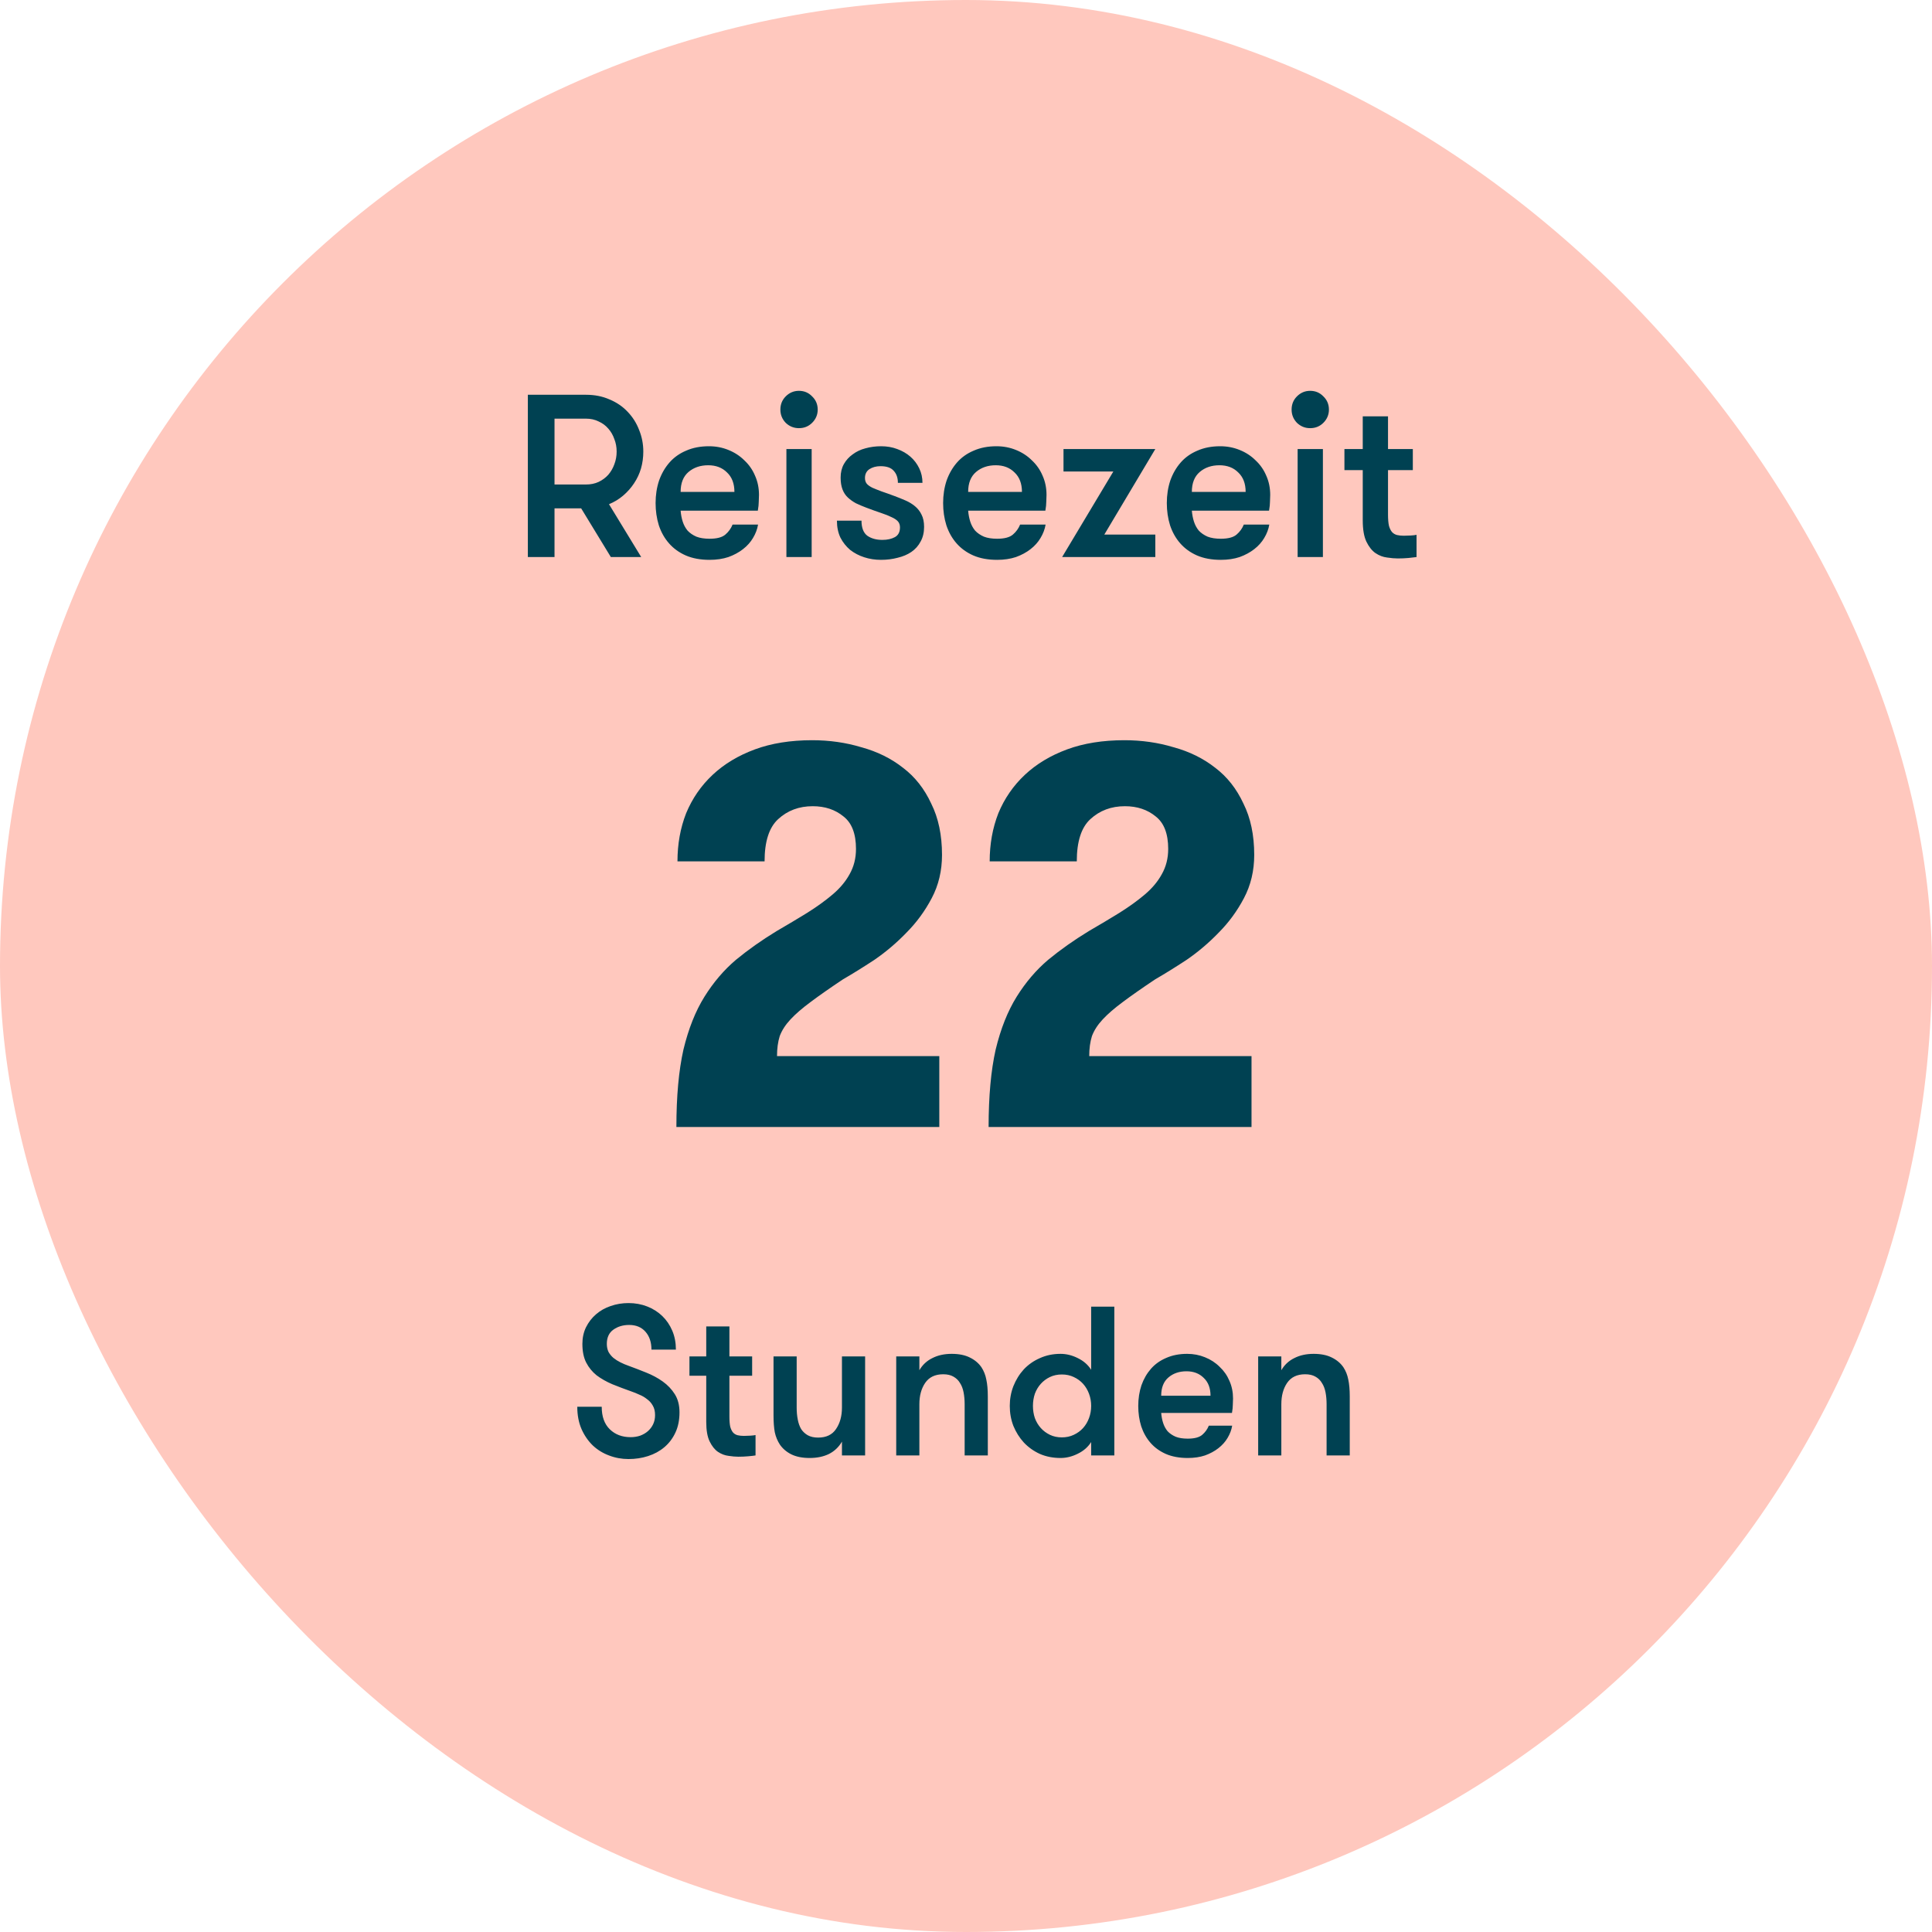 <svg width="120" height="120" viewBox="0 0 120 120" fill="none" xmlns="http://www.w3.org/2000/svg">
<rect width="120" height="120" rx="60" fill="#FFC8BE"/>
<path d="M32.786 24.52H36.4C36.938 24.52 37.422 24.616 37.854 24.808C38.296 24.99 38.67 25.245 38.978 25.571C39.294 25.898 39.534 26.277 39.698 26.709C39.87 27.131 39.957 27.578 39.957 28.048C39.957 28.413 39.909 28.763 39.813 29.099C39.717 29.426 39.573 29.733 39.381 30.021C39.198 30.299 38.973 30.554 38.704 30.784C38.445 31.005 38.152 31.182 37.826 31.317L39.827 34.6H37.941L36.098 31.576H34.442V34.6H32.786V24.52ZM36.4 30.093C36.688 30.093 36.947 30.04 37.178 29.934C37.418 29.819 37.619 29.67 37.782 29.488C37.946 29.296 38.07 29.08 38.157 28.84C38.253 28.59 38.301 28.326 38.301 28.048C38.301 27.77 38.253 27.51 38.157 27.27C38.07 27.021 37.946 26.805 37.782 26.622C37.619 26.43 37.418 26.282 37.178 26.176C36.947 26.061 36.688 26.003 36.4 26.003H34.442V30.093H36.4ZM43.989 28.898C43.499 28.898 43.091 29.037 42.764 29.315C42.438 29.594 42.275 30.006 42.275 30.554H45.616C45.616 30.035 45.462 29.632 45.155 29.344C44.857 29.046 44.468 28.898 43.989 28.898ZM42.275 31.72C42.294 31.96 42.337 32.186 42.404 32.397C42.472 32.608 42.572 32.795 42.707 32.958C42.851 33.112 43.033 33.237 43.254 33.333C43.475 33.419 43.748 33.462 44.075 33.462C44.526 33.462 44.852 33.376 45.054 33.203C45.256 33.03 45.404 32.824 45.501 32.584H47.084C47.036 32.872 46.931 33.15 46.768 33.419C46.614 33.678 46.408 33.909 46.148 34.11C45.889 34.312 45.587 34.475 45.241 34.6C44.896 34.715 44.507 34.773 44.075 34.773C43.508 34.773 43.014 34.682 42.592 34.499C42.179 34.317 41.833 34.067 41.555 33.75C41.276 33.434 41.065 33.059 40.921 32.627C40.787 32.195 40.72 31.734 40.72 31.245C40.72 30.746 40.792 30.28 40.936 29.848C41.089 29.416 41.305 29.042 41.584 28.725C41.862 28.408 42.208 28.163 42.62 27.99C43.033 27.808 43.504 27.717 44.032 27.717C44.464 27.717 44.867 27.794 45.241 27.947C45.625 28.101 45.956 28.317 46.235 28.595C46.523 28.864 46.744 29.181 46.897 29.546C47.06 29.91 47.142 30.309 47.142 30.741C47.142 30.856 47.137 30.995 47.128 31.158C47.128 31.312 47.108 31.499 47.07 31.72H42.275ZM48.845 27.89H50.414V34.6H48.845V27.89ZM48.471 25.442C48.471 25.115 48.581 24.842 48.802 24.621C49.032 24.39 49.306 24.275 49.623 24.275C49.949 24.275 50.222 24.39 50.443 24.621C50.674 24.842 50.789 25.115 50.789 25.442C50.789 25.758 50.674 26.032 50.443 26.262C50.222 26.483 49.949 26.594 49.623 26.594C49.306 26.594 49.032 26.483 48.802 26.262C48.581 26.032 48.471 25.758 48.471 25.442ZM55.568 30.813C55.798 30.899 56.024 30.99 56.245 31.086C56.466 31.182 56.663 31.302 56.835 31.446C57.008 31.59 57.142 31.763 57.239 31.965C57.344 32.166 57.397 32.421 57.397 32.728C57.397 33.074 57.325 33.376 57.181 33.635C57.047 33.894 56.855 34.11 56.605 34.283C56.365 34.446 56.082 34.566 55.755 34.643C55.429 34.73 55.083 34.773 54.718 34.773C54.354 34.773 54.008 34.72 53.682 34.614C53.355 34.509 53.062 34.355 52.803 34.154C52.554 33.942 52.352 33.688 52.199 33.39C52.054 33.083 51.983 32.733 51.983 32.339H53.509C53.509 32.781 53.629 33.093 53.869 33.275C54.118 33.448 54.431 33.534 54.805 33.534C55.112 33.534 55.371 33.477 55.583 33.362C55.794 33.246 55.899 33.045 55.899 32.757C55.899 32.603 55.856 32.478 55.77 32.382C55.683 32.286 55.554 32.2 55.381 32.123C55.208 32.037 54.992 31.95 54.733 31.864C54.474 31.778 54.166 31.667 53.811 31.533C53.581 31.446 53.365 31.355 53.163 31.259C52.971 31.154 52.803 31.034 52.659 30.899C52.515 30.765 52.405 30.597 52.328 30.395C52.251 30.194 52.213 29.949 52.213 29.661C52.213 29.344 52.28 29.066 52.414 28.826C52.549 28.586 52.731 28.384 52.962 28.221C53.192 28.048 53.456 27.923 53.754 27.846C54.061 27.76 54.387 27.717 54.733 27.717C55.088 27.717 55.419 27.774 55.727 27.89C56.043 28.005 56.317 28.163 56.547 28.365C56.778 28.566 56.96 28.806 57.094 29.085C57.229 29.363 57.296 29.666 57.296 29.992H55.77C55.77 29.675 55.683 29.426 55.511 29.243C55.347 29.051 55.074 28.955 54.69 28.955C54.421 28.955 54.191 29.018 53.998 29.142C53.816 29.267 53.725 29.45 53.725 29.69C53.725 29.834 53.763 29.954 53.84 30.05C53.917 30.136 54.032 30.218 54.186 30.294C54.339 30.362 54.531 30.438 54.762 30.525C54.992 30.602 55.261 30.698 55.568 30.813ZM61.848 28.898C61.358 28.898 60.95 29.037 60.624 29.315C60.297 29.594 60.134 30.006 60.134 30.554H63.475C63.475 30.035 63.322 29.632 63.014 29.344C62.717 29.046 62.328 28.898 61.848 28.898ZM60.134 31.72C60.154 31.96 60.197 32.186 60.264 32.397C60.331 32.608 60.432 32.795 60.566 32.958C60.71 33.112 60.893 33.237 61.114 33.333C61.334 33.419 61.608 33.462 61.934 33.462C62.386 33.462 62.712 33.376 62.913 33.203C63.115 33.03 63.264 32.824 63.36 32.584H64.944C64.896 32.872 64.79 33.15 64.627 33.419C64.474 33.678 64.267 33.909 64.008 34.11C63.749 34.312 63.446 34.475 63.101 34.6C62.755 34.715 62.366 34.773 61.934 34.773C61.368 34.773 60.873 34.682 60.451 34.499C60.038 34.317 59.693 34.067 59.414 33.75C59.136 33.434 58.925 33.059 58.781 32.627C58.646 32.195 58.579 31.734 58.579 31.245C58.579 30.746 58.651 30.28 58.795 29.848C58.949 29.416 59.165 29.042 59.443 28.725C59.721 28.408 60.067 28.163 60.48 27.99C60.893 27.808 61.363 27.717 61.891 27.717C62.323 27.717 62.726 27.794 63.101 27.947C63.485 28.101 63.816 28.317 64.094 28.595C64.382 28.864 64.603 29.181 64.757 29.546C64.92 29.91 65.001 30.309 65.001 30.741C65.001 30.856 64.997 30.995 64.987 31.158C64.987 31.312 64.968 31.499 64.93 31.72H60.134ZM71.759 27.89L68.591 33.203H71.759V34.6H65.97L69.152 29.286H66.056V27.89H71.759ZM75.742 28.898C75.252 28.898 74.844 29.037 74.518 29.315C74.191 29.594 74.028 30.006 74.028 30.554H77.369C77.369 30.035 77.215 29.632 76.908 29.344C76.611 29.046 76.222 28.898 75.742 28.898ZM74.028 31.72C74.047 31.96 74.091 32.186 74.158 32.397C74.225 32.608 74.326 32.795 74.46 32.958C74.604 33.112 74.787 33.237 75.007 33.333C75.228 33.419 75.502 33.462 75.828 33.462C76.279 33.462 76.606 33.376 76.807 33.203C77.009 33.03 77.158 32.824 77.254 32.584H78.838C78.79 32.872 78.684 33.15 78.521 33.419C78.367 33.678 78.161 33.909 77.902 34.11C77.642 34.312 77.34 34.475 76.995 34.6C76.649 34.715 76.26 34.773 75.828 34.773C75.262 34.773 74.767 34.682 74.345 34.499C73.932 34.317 73.587 34.067 73.308 33.75C73.03 33.434 72.819 33.059 72.674 32.627C72.54 32.195 72.473 31.734 72.473 31.245C72.473 30.746 72.545 30.28 72.689 29.848C72.843 29.416 73.058 29.042 73.337 28.725C73.615 28.408 73.961 28.163 74.374 27.99C74.787 27.808 75.257 27.717 75.785 27.717C76.217 27.717 76.62 27.794 76.995 27.947C77.379 28.101 77.71 28.317 77.988 28.595C78.276 28.864 78.497 29.181 78.65 29.546C78.814 29.91 78.895 30.309 78.895 30.741C78.895 30.856 78.891 30.995 78.881 31.158C78.881 31.312 78.862 31.499 78.823 31.72H74.028ZM80.598 27.89H82.168V34.6H80.598V27.89ZM80.224 25.442C80.224 25.115 80.334 24.842 80.555 24.621C80.785 24.39 81.059 24.275 81.376 24.275C81.702 24.275 81.976 24.39 82.197 24.621C82.427 24.842 82.542 25.115 82.542 25.442C82.542 25.758 82.427 26.032 82.197 26.262C81.976 26.483 81.702 26.594 81.376 26.594C81.059 26.594 80.785 26.483 80.555 26.262C80.334 26.032 80.224 25.758 80.224 25.442ZM87.984 34.6C87.859 34.619 87.691 34.638 87.48 34.658C87.268 34.677 87.048 34.686 86.817 34.686C86.625 34.686 86.404 34.667 86.155 34.629C85.905 34.6 85.665 34.509 85.435 34.355C85.214 34.202 85.027 33.966 84.873 33.65C84.72 33.333 84.643 32.891 84.643 32.325V29.2H83.505V27.89H84.643V25.859H86.212V27.89H87.753V29.2H86.212V31.965C86.212 32.253 86.232 32.483 86.27 32.656C86.318 32.829 86.385 32.963 86.472 33.059C86.558 33.146 86.659 33.203 86.774 33.232C86.899 33.261 87.038 33.275 87.192 33.275C87.316 33.275 87.46 33.27 87.624 33.261C87.787 33.251 87.907 33.237 87.984 33.218V34.6Z" fill="#004152"/>
<path d="M42.012 70C42.012 68.096 42.158 66.494 42.449 65.195C42.762 63.896 43.199 62.798 43.759 61.902C44.319 61.006 44.969 60.245 45.708 59.618C46.47 58.99 47.31 58.397 48.228 57.837C48.922 57.434 49.561 57.053 50.143 56.694C50.748 56.314 51.274 55.933 51.722 55.552C52.17 55.171 52.518 54.757 52.764 54.309C53.033 53.838 53.167 53.312 53.167 52.73C53.167 51.789 52.91 51.117 52.394 50.714C51.879 50.288 51.241 50.075 50.479 50.075C49.628 50.075 48.911 50.344 48.329 50.882C47.769 51.397 47.489 52.27 47.489 53.502H42.079C42.079 52.427 42.258 51.43 42.617 50.512C42.998 49.594 43.546 48.798 44.263 48.126C44.98 47.454 45.854 46.928 46.884 46.547C47.914 46.166 49.102 45.976 50.446 45.976C51.521 45.976 52.54 46.122 53.503 46.413C54.489 46.682 55.351 47.107 56.09 47.69C56.83 48.25 57.412 48.989 57.838 49.907C58.286 50.803 58.51 51.867 58.51 53.099C58.51 54.085 58.297 54.981 57.871 55.787C57.446 56.594 56.919 57.31 56.292 57.938C55.687 58.565 55.026 59.125 54.31 59.618C53.593 60.088 52.943 60.491 52.361 60.827C51.554 61.365 50.882 61.835 50.345 62.238C49.83 62.619 49.415 62.978 49.102 63.314C48.788 63.65 48.564 63.997 48.43 64.355C48.318 64.714 48.262 65.128 48.262 65.598H58.342V70H42.012ZM61.404 70C61.404 68.096 61.55 66.494 61.841 65.195C62.155 63.896 62.591 62.798 63.151 61.902C63.711 61.006 64.361 60.245 65.1 59.618C65.862 58.99 66.702 58.397 67.62 57.837C68.315 57.434 68.953 57.053 69.535 56.694C70.14 56.314 70.667 55.933 71.115 55.552C71.563 55.171 71.91 54.757 72.156 54.309C72.425 53.838 72.559 53.312 72.559 52.73C72.559 51.789 72.302 51.117 71.787 50.714C71.271 50.288 70.633 50.075 69.871 50.075C69.02 50.075 68.303 50.344 67.721 50.882C67.161 51.397 66.881 52.27 66.881 53.502H61.471C61.471 52.427 61.651 51.43 62.009 50.512C62.39 49.594 62.939 48.798 63.655 48.126C64.372 47.454 65.246 46.928 66.276 46.547C67.307 46.166 68.494 45.976 69.838 45.976C70.913 45.976 71.932 46.122 72.895 46.413C73.881 46.682 74.743 47.107 75.483 47.69C76.222 48.25 76.804 48.989 77.23 49.907C77.678 50.803 77.902 51.867 77.902 53.099C77.902 54.085 77.689 54.981 77.263 55.787C76.838 56.594 76.311 57.31 75.684 57.938C75.079 58.565 74.419 59.125 73.702 59.618C72.985 60.088 72.335 60.491 71.753 60.827C70.947 61.365 70.275 61.835 69.737 62.238C69.222 62.619 68.807 62.978 68.494 63.314C68.18 63.65 67.956 63.997 67.822 64.355C67.71 64.714 67.654 65.128 67.654 65.598H77.734V70H61.404Z" fill="#004152"/>
<path d="M37.374 87.377C37.374 87.984 37.541 88.451 37.876 88.776C38.21 89.102 38.641 89.265 39.169 89.265C39.38 89.265 39.578 89.234 39.763 89.172C39.948 89.102 40.106 89.01 40.238 88.895C40.379 88.772 40.489 88.627 40.568 88.46C40.648 88.292 40.687 88.103 40.687 87.892C40.687 87.654 40.639 87.456 40.542 87.298C40.454 87.14 40.335 87.008 40.186 86.902C40.045 86.788 39.886 86.695 39.71 86.625C39.543 86.546 39.38 86.48 39.222 86.427C38.8 86.277 38.404 86.128 38.034 85.978C37.664 85.82 37.339 85.635 37.057 85.424C36.784 85.204 36.569 84.94 36.41 84.632C36.252 84.324 36.173 83.936 36.173 83.47C36.173 83.092 36.248 82.748 36.397 82.44C36.556 82.124 36.762 81.855 37.018 81.635C37.282 81.406 37.585 81.235 37.928 81.12C38.28 80.997 38.65 80.936 39.037 80.936C39.451 80.936 39.838 81.006 40.199 81.147C40.56 81.288 40.872 81.486 41.136 81.741C41.4 81.996 41.607 82.3 41.756 82.652C41.906 83.004 41.981 83.395 41.981 83.826H40.463C40.463 83.369 40.34 82.999 40.093 82.718C39.847 82.436 39.508 82.295 39.077 82.295C38.698 82.295 38.373 82.392 38.1 82.586C37.827 82.779 37.691 83.074 37.691 83.47C37.691 83.655 37.726 83.822 37.796 83.972C37.876 84.112 37.977 84.236 38.1 84.341C38.232 84.447 38.377 84.539 38.536 84.618C38.694 84.698 38.861 84.768 39.037 84.83C39.398 84.962 39.763 85.102 40.133 85.252C40.511 85.402 40.854 85.586 41.162 85.806C41.47 86.026 41.721 86.29 41.915 86.598C42.108 86.906 42.205 87.28 42.205 87.72C42.205 88.196 42.122 88.614 41.954 88.974C41.787 89.335 41.558 89.639 41.268 89.885C40.978 90.132 40.639 90.316 40.252 90.44C39.873 90.563 39.468 90.624 39.037 90.624C38.615 90.624 38.21 90.55 37.823 90.4C37.444 90.259 37.11 90.052 36.82 89.78C36.529 89.498 36.296 89.159 36.12 88.763C35.944 88.358 35.856 87.896 35.856 87.377H37.374ZM46.928 90.4C46.814 90.418 46.66 90.435 46.466 90.453C46.273 90.47 46.07 90.479 45.859 90.479C45.683 90.479 45.481 90.462 45.252 90.426C45.023 90.4 44.803 90.316 44.592 90.176C44.389 90.035 44.218 89.819 44.077 89.529C43.936 89.238 43.866 88.834 43.866 88.314V85.45H42.823V84.249H43.866V82.388H45.305V84.249H46.717V85.45H45.305V87.984C45.305 88.248 45.322 88.46 45.357 88.618C45.401 88.776 45.463 88.9 45.542 88.988C45.621 89.067 45.714 89.12 45.819 89.146C45.934 89.172 46.061 89.186 46.202 89.186C46.317 89.186 46.449 89.181 46.598 89.172C46.748 89.164 46.858 89.15 46.928 89.133V90.4ZM53.734 84.249V90.4H52.295V89.542C52.102 89.876 51.833 90.132 51.49 90.308C51.147 90.475 50.746 90.558 50.289 90.558C49.84 90.558 49.462 90.484 49.154 90.334C48.854 90.184 48.617 89.982 48.441 89.727C48.291 89.498 48.185 89.243 48.124 88.961C48.071 88.68 48.045 88.328 48.045 87.905V84.249H49.483V87.43C49.483 87.694 49.505 87.94 49.55 88.169C49.593 88.398 49.664 88.596 49.761 88.763C49.866 88.922 50.003 89.049 50.17 89.146C50.346 89.243 50.562 89.291 50.817 89.291C51.318 89.291 51.688 89.115 51.925 88.763C52.172 88.402 52.295 87.958 52.295 87.43V84.249H53.734ZM55.666 84.249H57.104V85.107C57.298 84.772 57.566 84.522 57.91 84.354C58.253 84.178 58.653 84.09 59.111 84.09C59.56 84.09 59.934 84.165 60.233 84.315C60.541 84.464 60.783 84.667 60.959 84.922C61.108 85.151 61.21 85.406 61.262 85.688C61.324 85.969 61.355 86.321 61.355 86.744V90.4H59.916V87.219C59.916 86.955 59.894 86.708 59.85 86.48C59.806 86.251 59.731 86.057 59.626 85.899C59.529 85.732 59.392 85.6 59.216 85.503C59.049 85.406 58.838 85.358 58.583 85.358C58.081 85.358 57.707 85.538 57.461 85.899C57.223 86.251 57.104 86.691 57.104 87.219V90.4H55.666V84.249ZM67.774 89.568C67.581 89.876 67.304 90.118 66.943 90.294C66.591 90.47 66.234 90.558 65.874 90.558C65.407 90.558 64.98 90.475 64.593 90.308C64.206 90.132 63.872 89.894 63.59 89.595C63.317 89.296 63.102 88.952 62.943 88.565C62.794 88.178 62.719 87.764 62.719 87.324C62.719 86.893 62.794 86.484 62.943 86.097C63.102 85.701 63.317 85.353 63.59 85.054C63.872 84.755 64.206 84.522 64.593 84.354C64.98 84.178 65.407 84.09 65.874 84.09C66.234 84.09 66.591 84.178 66.943 84.354C67.304 84.53 67.581 84.772 67.774 85.08V81.16H69.213V90.4H67.774V89.568ZM65.953 89.278C66.226 89.278 66.472 89.225 66.692 89.12C66.921 89.014 67.114 88.873 67.273 88.697C67.431 88.521 67.554 88.314 67.642 88.077C67.73 87.839 67.774 87.588 67.774 87.324C67.774 87.06 67.73 86.81 67.642 86.572C67.554 86.334 67.431 86.128 67.273 85.952C67.114 85.776 66.921 85.635 66.692 85.529C66.472 85.424 66.226 85.371 65.953 85.371C65.68 85.371 65.434 85.424 65.214 85.529C64.994 85.635 64.804 85.776 64.646 85.952C64.488 86.128 64.364 86.334 64.276 86.572C64.197 86.81 64.158 87.06 64.158 87.324C64.158 87.588 64.197 87.839 64.276 88.077C64.364 88.314 64.488 88.521 64.646 88.697C64.804 88.873 64.994 89.014 65.214 89.12C65.434 89.225 65.68 89.278 65.953 89.278ZM73.695 85.173C73.246 85.173 72.872 85.3 72.573 85.556C72.274 85.811 72.124 86.189 72.124 86.691H75.187C75.187 86.216 75.046 85.846 74.764 85.582C74.492 85.309 74.135 85.173 73.695 85.173ZM72.124 87.76C72.142 87.98 72.181 88.187 72.243 88.38C72.305 88.574 72.397 88.746 72.52 88.895C72.652 89.036 72.82 89.15 73.022 89.238C73.224 89.318 73.475 89.357 73.774 89.357C74.188 89.357 74.487 89.278 74.672 89.12C74.857 88.961 74.993 88.772 75.081 88.552H76.533C76.489 88.816 76.392 89.071 76.243 89.318C76.102 89.555 75.913 89.766 75.675 89.951C75.438 90.136 75.16 90.286 74.844 90.4C74.527 90.506 74.17 90.558 73.774 90.558C73.255 90.558 72.802 90.475 72.415 90.308C72.036 90.14 71.719 89.912 71.464 89.621C71.209 89.331 71.016 88.988 70.883 88.592C70.76 88.196 70.699 87.773 70.699 87.324C70.699 86.867 70.765 86.44 70.897 86.044C71.037 85.648 71.236 85.305 71.491 85.014C71.746 84.724 72.063 84.5 72.441 84.341C72.82 84.174 73.251 84.09 73.735 84.09C74.131 84.09 74.5 84.161 74.844 84.302C75.195 84.442 75.499 84.64 75.754 84.896C76.018 85.142 76.221 85.432 76.362 85.767C76.511 86.101 76.586 86.466 76.586 86.862C76.586 86.968 76.582 87.096 76.573 87.245C76.573 87.386 76.555 87.558 76.52 87.76H72.124ZM78.147 84.249H79.586V85.107C79.779 84.772 80.048 84.522 80.391 84.354C80.734 84.178 81.134 84.09 81.592 84.09C82.041 84.09 82.415 84.165 82.714 84.315C83.022 84.464 83.264 84.667 83.44 84.922C83.59 85.151 83.691 85.406 83.744 85.688C83.805 85.969 83.836 86.321 83.836 86.744V90.4H82.397V87.219C82.397 86.955 82.375 86.708 82.331 86.48C82.287 86.251 82.212 86.057 82.107 85.899C82.01 85.732 81.874 85.6 81.698 85.503C81.53 85.406 81.319 85.358 81.064 85.358C80.562 85.358 80.188 85.538 79.942 85.899C79.704 86.251 79.586 86.691 79.586 87.219V90.4H78.147V84.249Z" fill="#004152"/>
</svg>

